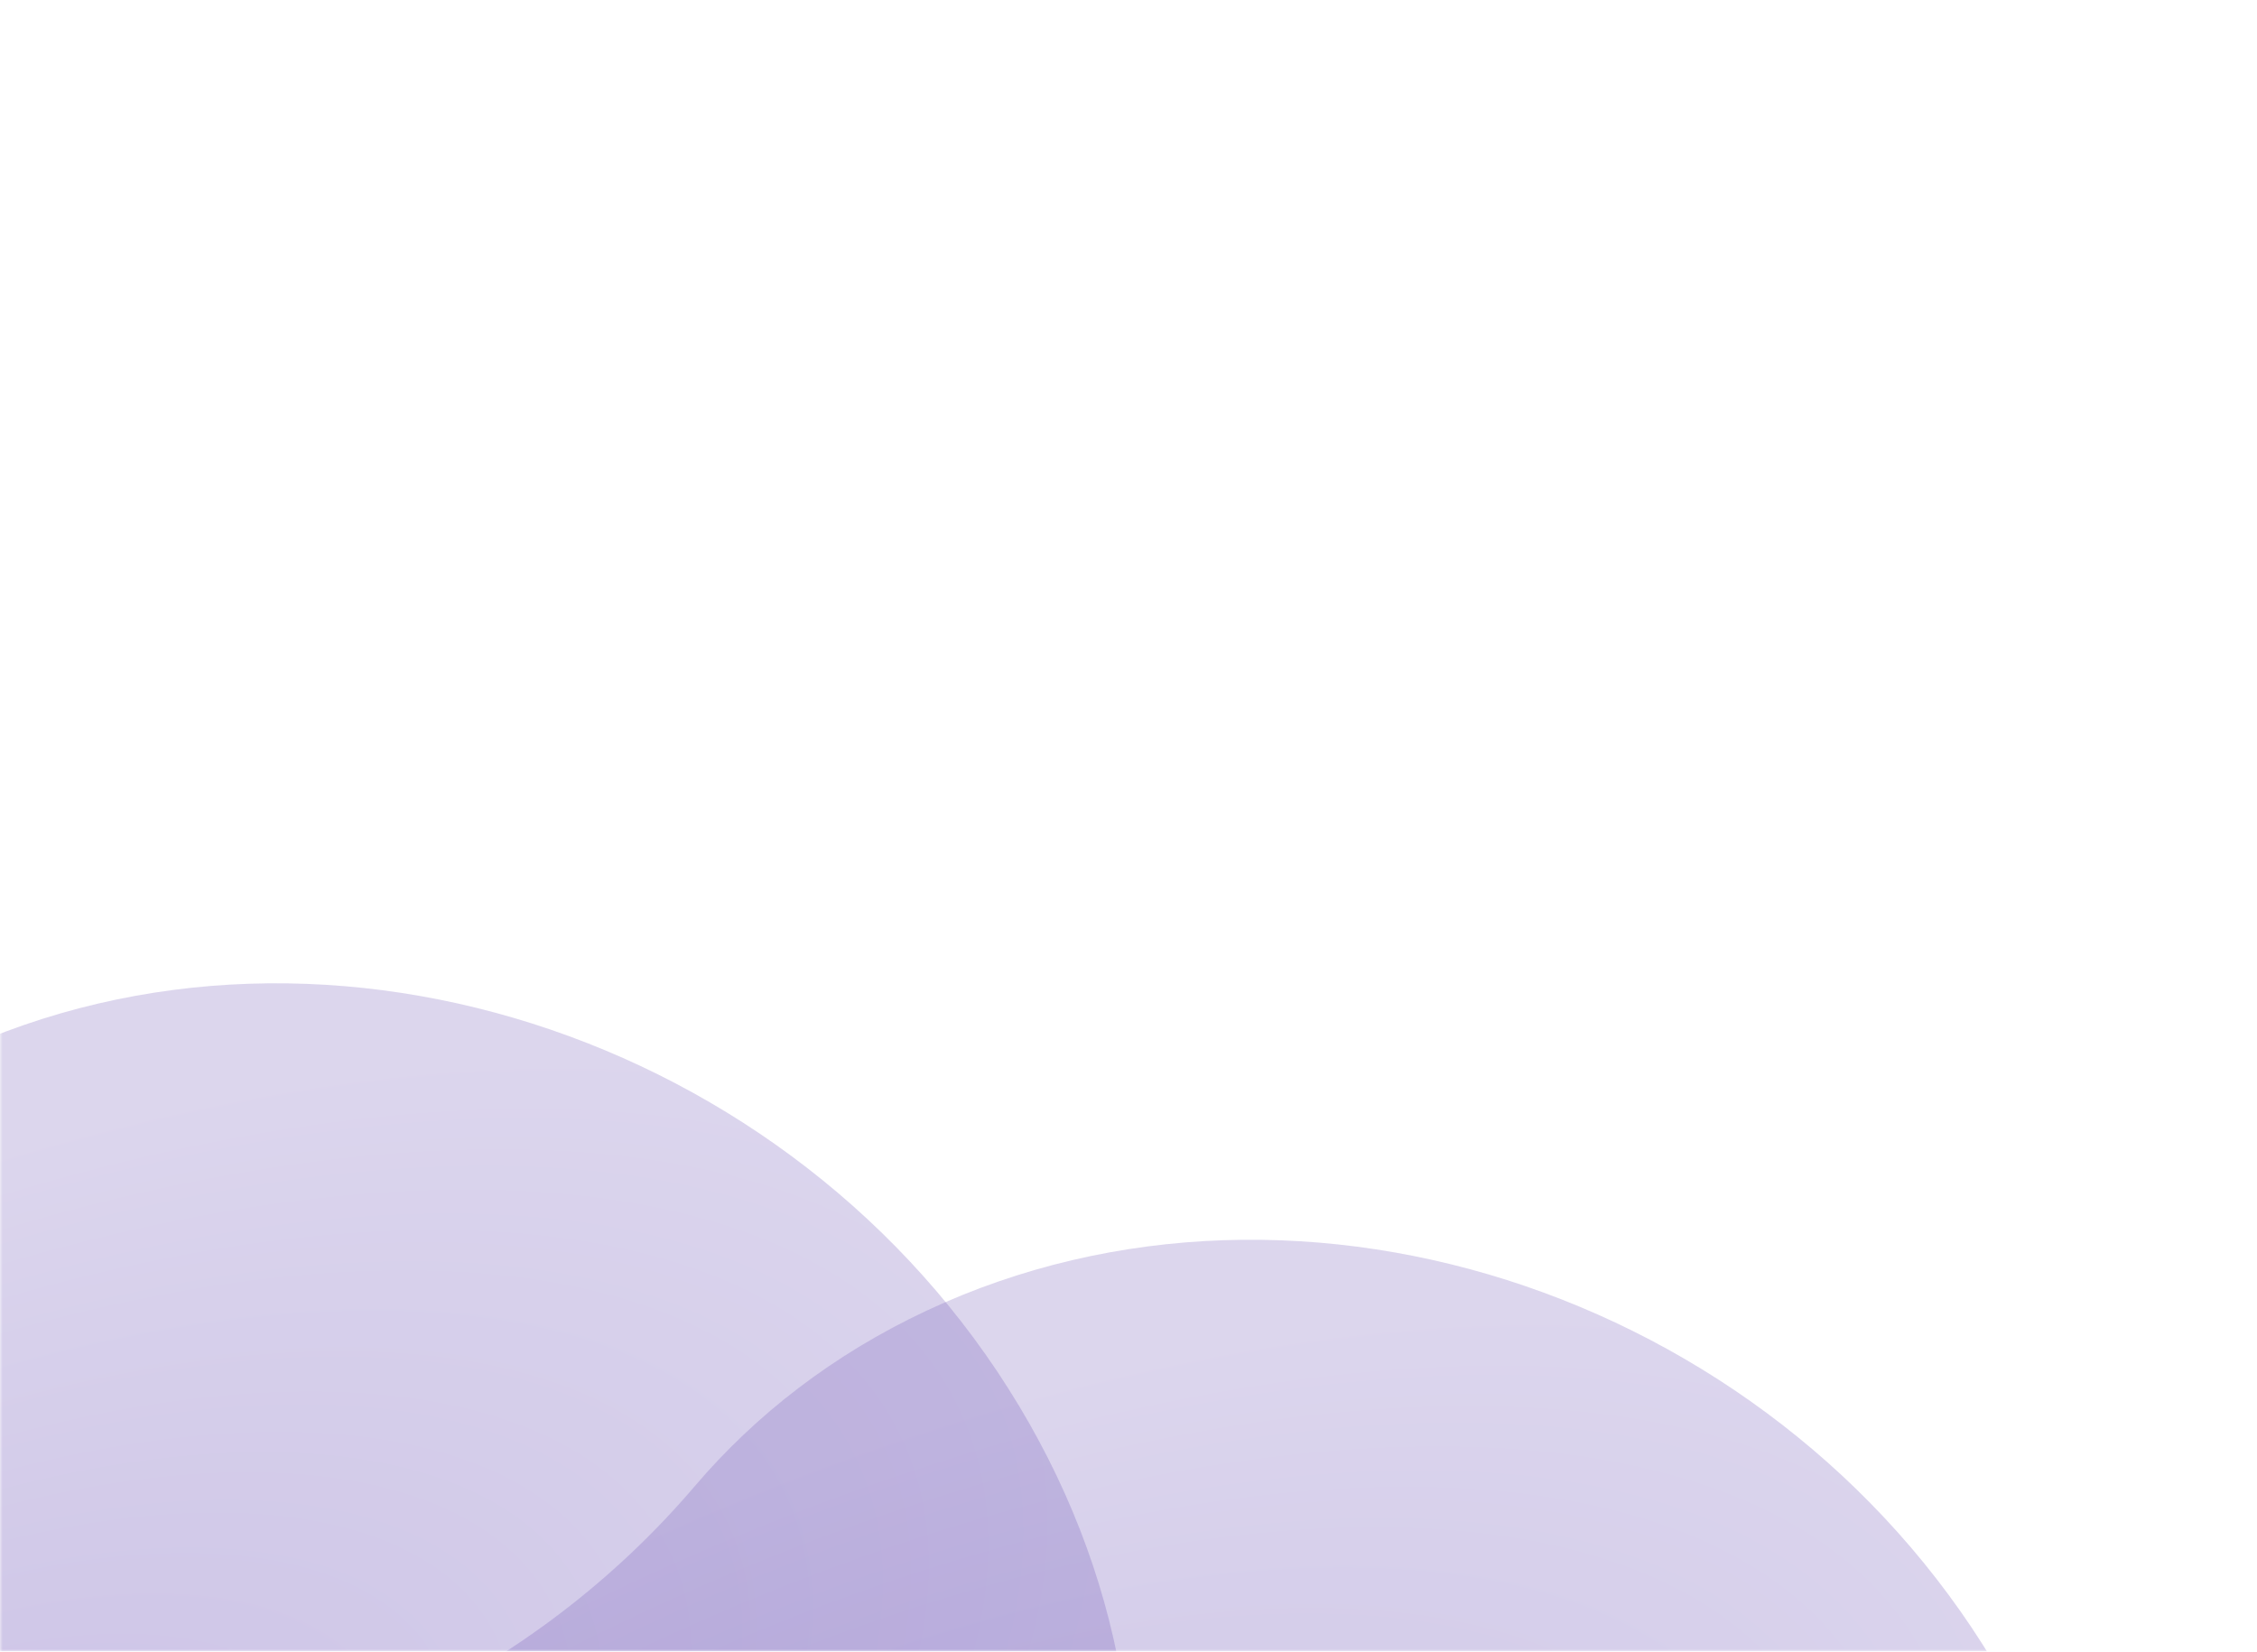 <?xml version="1.0" encoding="UTF-8"?> <svg xmlns="http://www.w3.org/2000/svg" width="440" height="322" viewBox="0 0 440 322" fill="none"><g clip-path="url(#clip0_3569_836)"><mask id="mask0_3569_836" style="mask-type:luminance" maskUnits="userSpaceOnUse" x="0" y="0" width="440" height="322"><path d="M440 0H0V322H440V0Z" fill="white"></path></mask><g mask="url(#mask0_3569_836)"><mask id="mask1_3569_836" style="mask-type:luminance" maskUnits="userSpaceOnUse" x="-218" y="-81" width="693" height="698"><path d="M104.298 -80.108L-217.244 314.637L152.944 616.176L474.486 221.432L104.298 -80.108Z" fill="white"></path></mask><g mask="url(#mask1_3569_836)"><path d="M86.516 485.704C107.22 485.006 127.76 480.184 146.835 470.805C217.708 435.938 241.702 349.718 200.669 277.527C158.46 203.278 64.164 171.046 -9.393 205.543C-27.498 214.034 -42.651 225.773 -54.552 239.743C-85.666 276.239 -131.722 298.551 -182.774 300.272C-203.478 300.97 -224.018 305.792 -243.093 315.171C-313.965 350.038 -337.96 436.258 -296.926 508.449C-254.717 582.698 -160.422 614.93 -86.865 580.433C-68.76 571.942 -53.607 560.202 -41.705 546.233C-10.592 509.737 35.464 487.425 86.516 485.704Z" fill="url(#paint0_radial_3569_836)" fill-opacity="0.25"></path><path d="M276.516 535.704C297.22 535.006 317.76 530.184 336.835 520.805C407.708 485.938 431.702 399.718 390.669 327.527C348.46 253.278 254.164 221.046 180.607 255.543C162.502 264.034 147.349 275.773 135.448 289.743C104.334 326.239 58.279 348.551 7.226 350.272C-13.477 350.97 -34.018 355.792 -53.093 365.171C-123.965 400.038 -147.96 486.258 -106.926 558.449C-64.717 632.698 29.578 664.93 103.135 630.433C121.24 621.942 136.393 610.202 148.295 596.233C179.408 559.737 225.464 537.425 276.516 535.704Z" fill="url(#paint1_radial_3569_836)" fill-opacity="0.25"></path></g></g></g><defs><radialGradient id="paint0_radial_3569_836" cx="0" cy="0" r="1" gradientUnits="userSpaceOnUse" gradientTransform="translate(-22.322 377.941) rotate(-26.152) scale(275.368 135.022)"><stop offset="0.255" stop-color="#3C1AA0"></stop><stop offset="1" stop-color="#735BB9"></stop></radialGradient><radialGradient id="paint1_radial_3569_836" cx="0" cy="0" r="1" gradientUnits="userSpaceOnUse" gradientTransform="translate(167.678 427.941) rotate(-26.152) scale(275.368 135.022)"><stop offset="0.255" stop-color="#3C1AA0"></stop><stop offset="1" stop-color="#735BB9"></stop></radialGradient><clipPath id="clip0_3569_836"><rect width="440" height="322" fill="white"></rect></clipPath></defs></svg> 